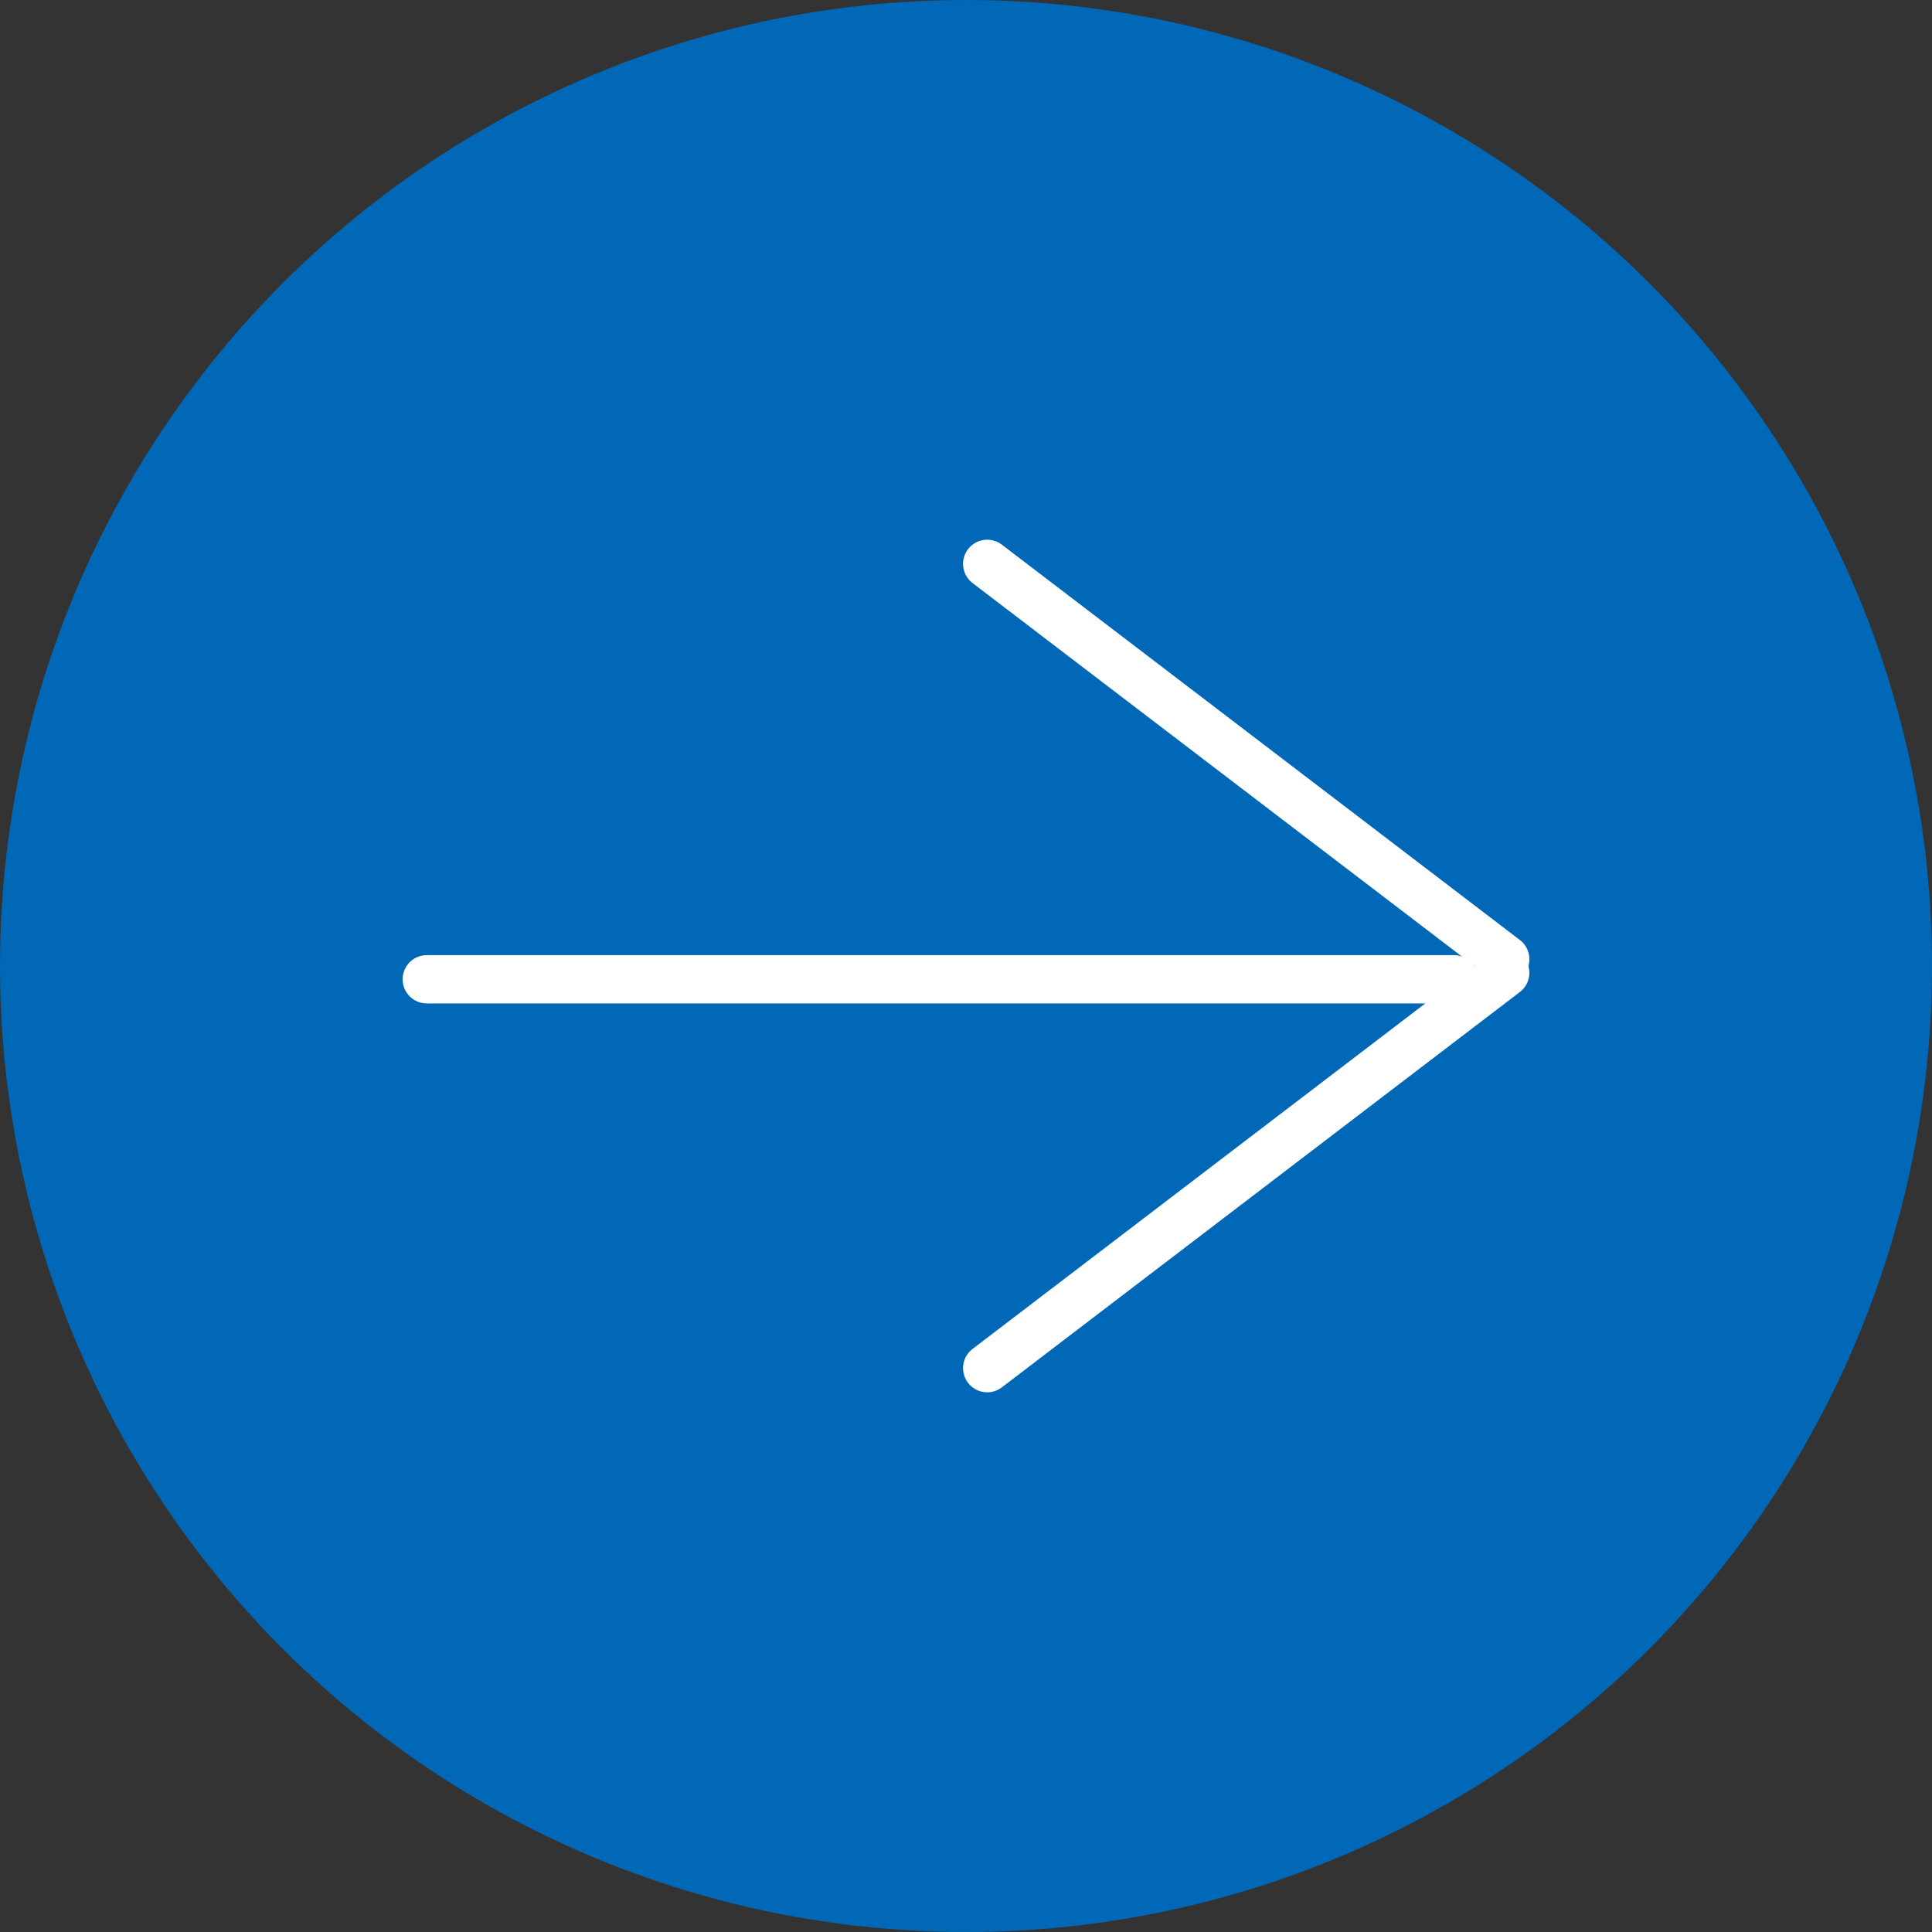 <svg xmlns="http://www.w3.org/2000/svg" width="40" height="40" viewBox="0 0 40 40">
  <rect x="0" y="0" width="40" height="40" fill="#333333" stroke="none"/>
  <g id="グループ_2800" data-name="グループ 2800" transform="translate(-354 -2280)">
    <circle id="楕円形_32" data-name="楕円形 32" cx="20" cy="20" r="20" transform="translate(354 2280)" fill="#0068b6"/>
    <g id="グループ_2778" data-name="グループ 2778" transform="translate(362.836 2291.674)">
      <line id="線_16" data-name="線 16" x1="21.264" transform="translate(0 8.601)" fill="none" stroke="#fff" stroke-linecap="round" stroke-width="1"/>
      <line id="線_20" data-name="線 20" x1="10.725" y1="8.185" transform="translate(11.603)" fill="none" stroke="#fff" stroke-linecap="round" stroke-width="1"/>
      <line id="線_21" data-name="線 21" x1="10.725" y2="8.185" transform="translate(11.603 8.467)" fill="none" stroke="#fff" stroke-linecap="round" stroke-width="1"/>
    </g>
  </g>
</svg>
